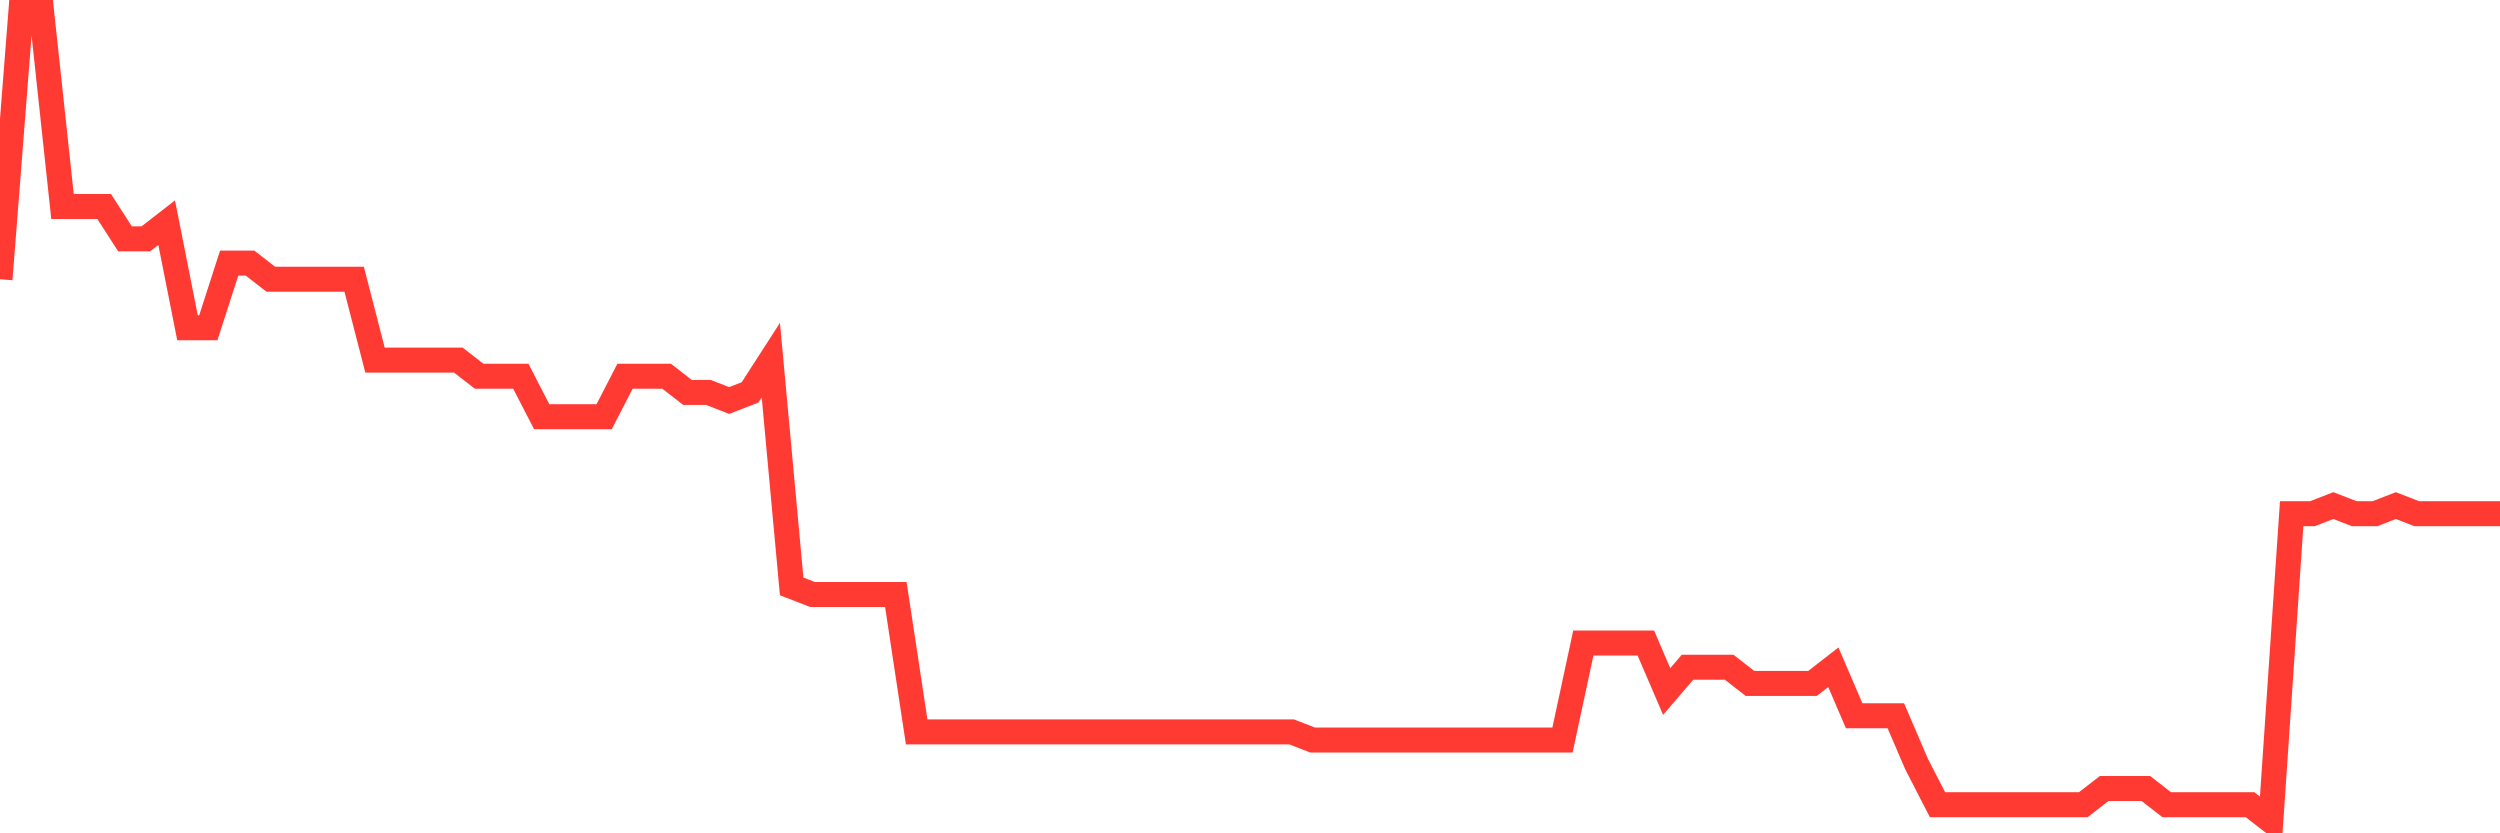 <svg
  xmlns="http://www.w3.org/2000/svg"
  xmlns:xlink="http://www.w3.org/1999/xlink"
  width="120"
  height="40"
  viewBox="0 0 120 40"
  preserveAspectRatio="none"
>
  <polyline
    points="0,13.404 1,0.6 2,0.6 3,9.912 4,9.912 5,9.912 6,11.464 7,11.464 8,10.688 9,15.732 10,15.732 11,12.628 12,12.628 13,13.404 14,13.404 15,13.404 16,13.404 17,13.404 18,17.284 19,17.284 20,17.284 21,17.284 22,17.284 23,18.06 24,18.06 25,18.06 26,20 27,20 28,20 29,20 30,18.06 31,18.06 32,18.06 33,18.836 34,18.836 35,19.224 36,18.836 37,17.284 38,28.148 39,28.536 40,28.536 41,28.536 42,28.536 43,28.536 44,35.132 45,35.132 46,35.132 47,35.132 48,35.132 49,35.132 50,35.132 51,35.132 52,35.132 53,35.132 54,35.132 55,35.132 56,35.132 57,35.132 58,35.132 59,35.132 60,35.132 61,35.132 62,35.132 63,35.52 64,35.52 65,35.52 66,35.52 67,35.52 68,35.52 69,35.52 70,35.52 71,35.52 72,35.52 73,35.52 74,35.52 75,35.52 76,30.864 77,30.864 78,30.864 79,30.864 80,33.192 81,32.028 82,32.028 83,32.028 84,32.804 85,32.804 86,32.804 87,32.804 88,32.028 89,34.356 90,34.356 91,34.356 92,36.684 93,38.624 94,38.624 95,38.624 96,38.624 97,38.624 98,38.624 99,38.624 100,38.624 101,37.848 102,37.848 103,37.848 104,38.624 105,38.624 106,38.624 107,38.624 108,38.624 109,39.4 110,24.656 111,24.656 112,24.268 113,24.656 114,24.656 115,24.268 116,24.656 117,24.656 118,24.656 119,24.656 120,24.656"
    fill="none"
    stroke="#ff3a33"
    stroke-width="1.2"
  >
  </polyline>
</svg>